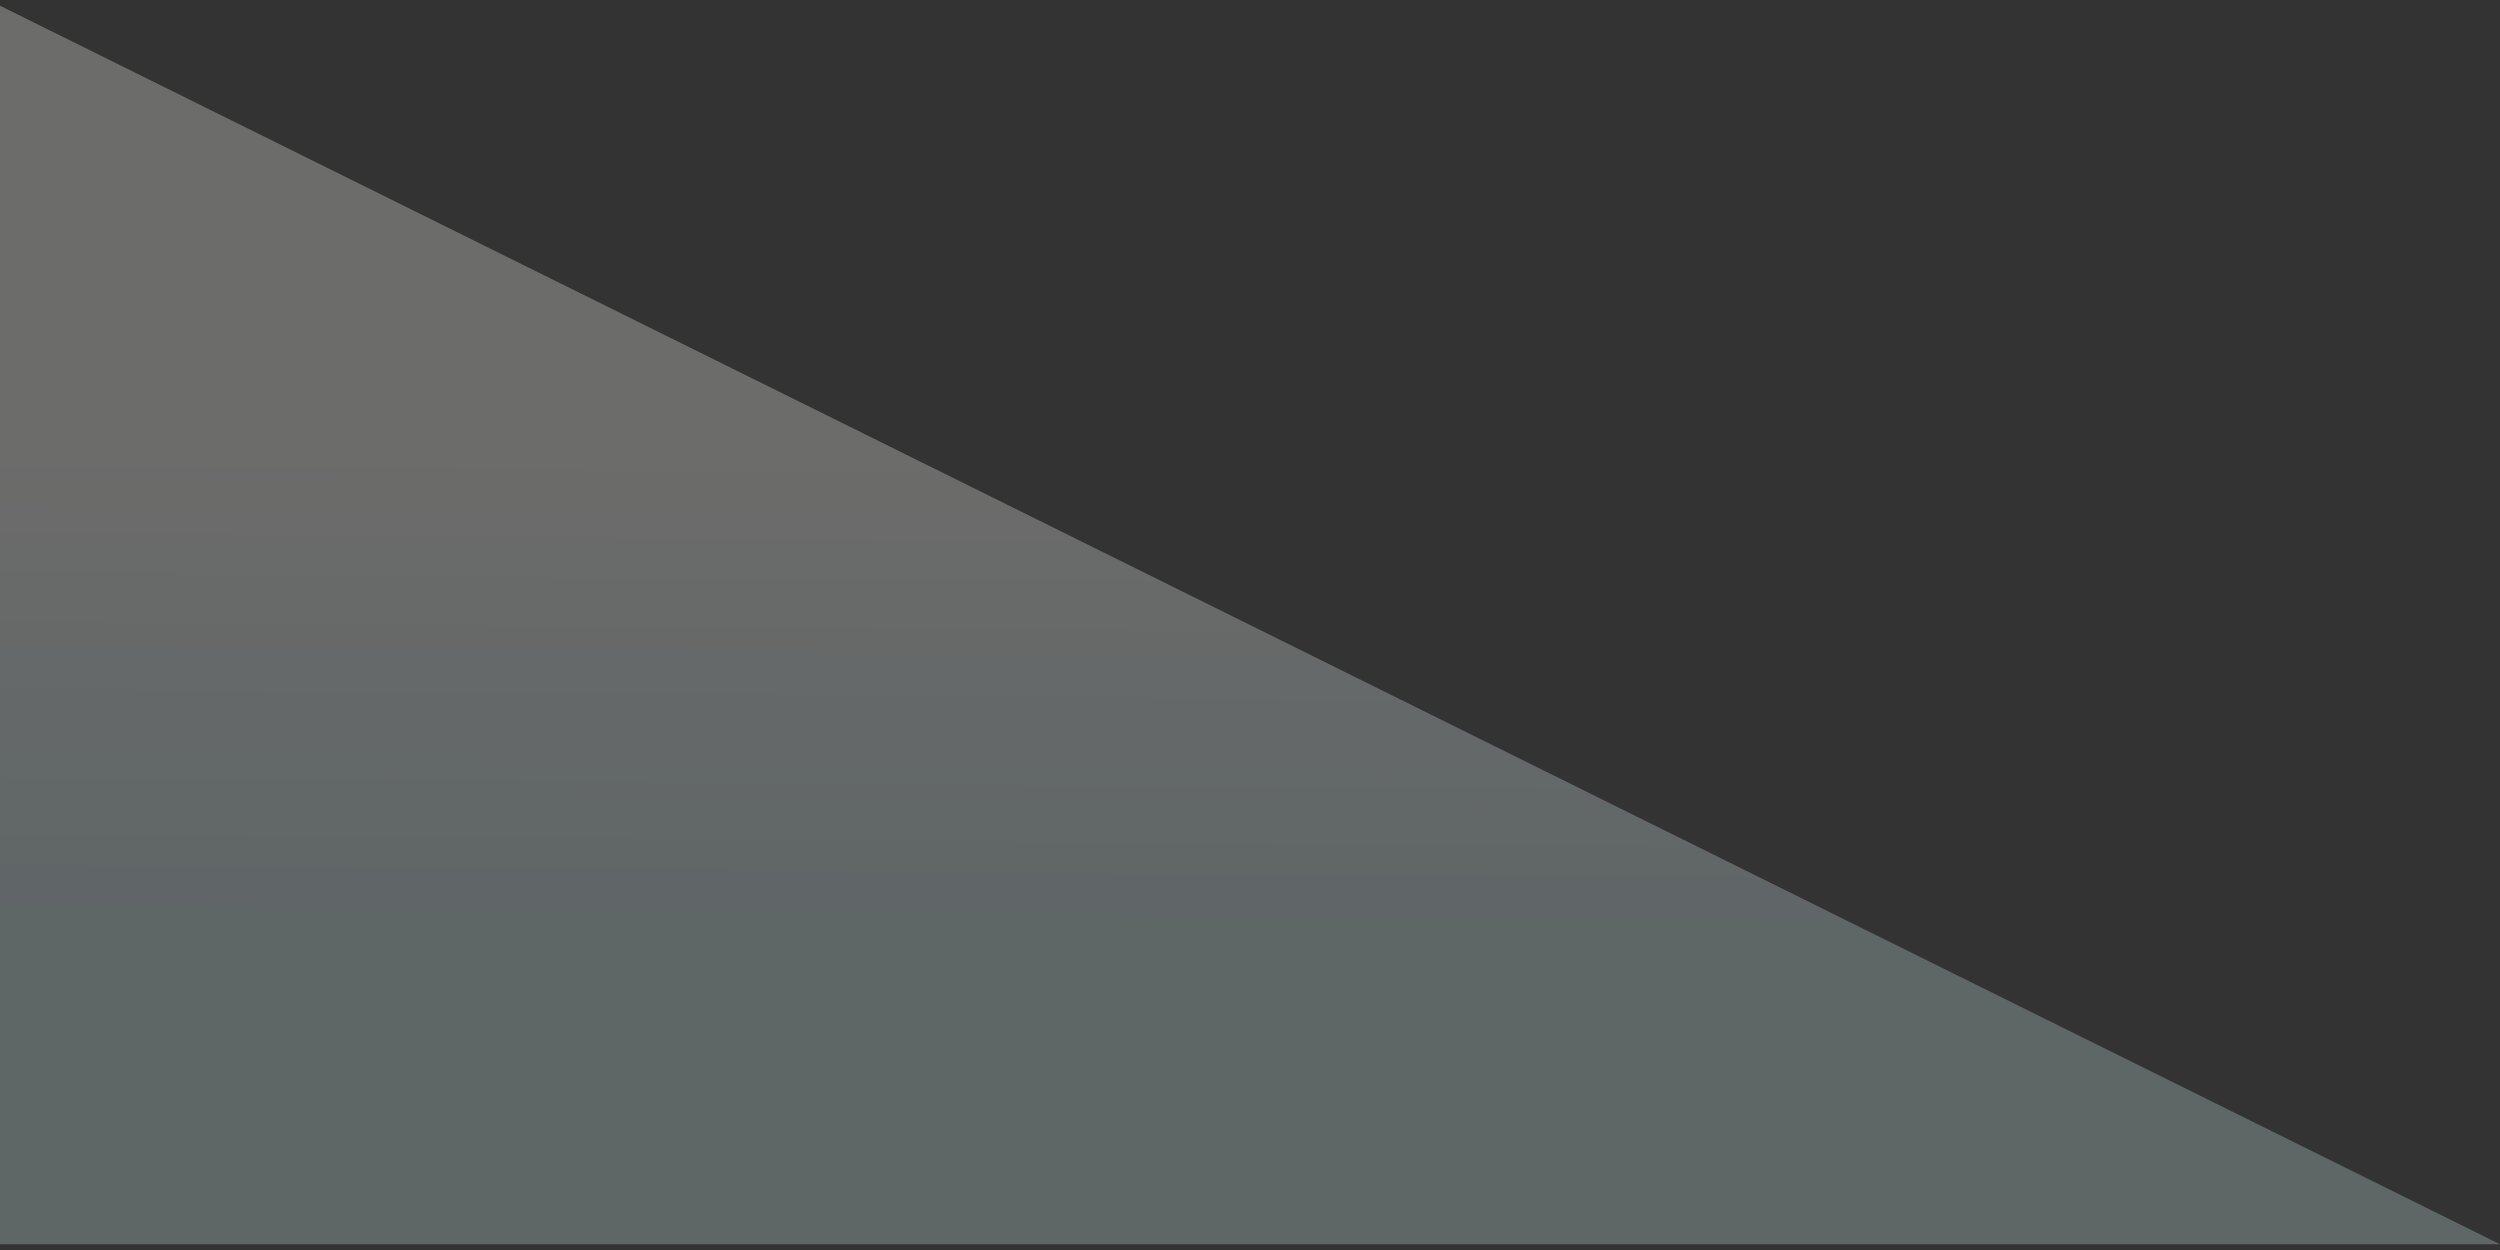 <?xml version="1.0" encoding="UTF-8"?>
<svg width="218px" height="109px" viewBox="0 0 218 109" version="1.1" xmlns="http://www.w3.org/2000/svg" xmlns:xlink="http://www.w3.org/1999/xlink">
    <rect x="0" y="0" width="218" height="109" fill="#333333" stroke="none"/>
    <!-- Generator: Sketch 52.6 (67491) - http://www.bohemiancoding.com/sketch -->
    <title>angle</title>
    <desc>Created with Sketch.</desc>
    <defs>
        <linearGradient x1="49.128%" y1="25.168%" x2="48.496%" y2="64.747%" id="linearGradient-1">
            <stop stop-color="#CEE5E8" offset="0%"></stop>
            <stop stop-color="#FDFBF8" offset="100%"></stop>
        </linearGradient>
    </defs>
    <g id="Page-1" stroke="none" stroke-width="1" fill="none" fill-rule="evenodd" opacity="0.286">
        <g id="promo-angle-small" transform="translate(0, -36)" fill="url(#linearGradient-1)">
            <g id="Page-1">
                <g id="promo-angle">
                    <polygon id="angle" transform="translate(109, 90.5) rotate(180) translate(-109, -90.5) " points="0 36.5 218 36.5 218 144.5"></polygon>
                </g>
            </g>
        </g>
    </g>
</svg>